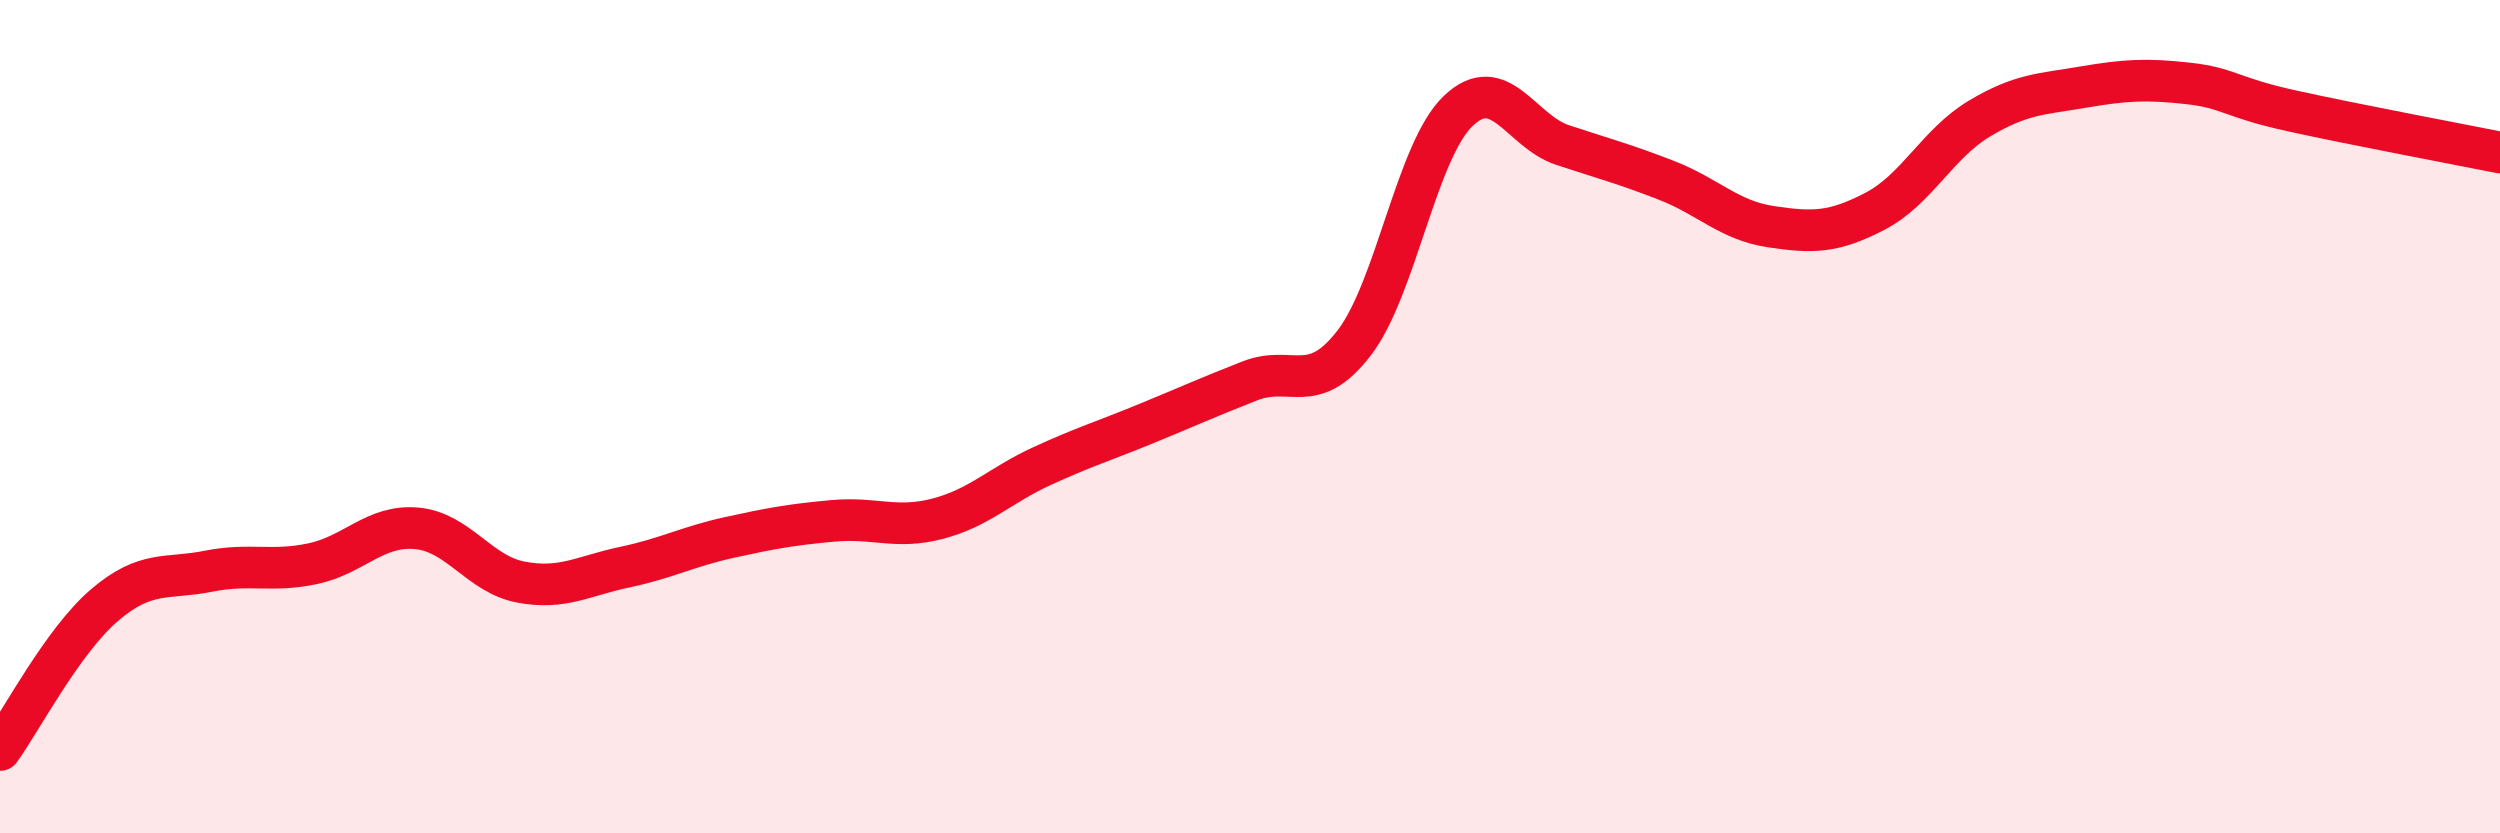 
    <svg width="60" height="20" viewBox="0 0 60 20" xmlns="http://www.w3.org/2000/svg">
      <path
        d="M 0,18 C 0.5,17.31 1.5,15.39 2.5,14.53 C 3.5,13.67 4,13.91 5,13.71 C 6,13.51 6.5,13.74 7.5,13.53 C 8.5,13.32 9,12.59 10,12.68 C 11,12.77 11.5,13.78 12.5,13.97 C 13.5,14.16 14,13.82 15,13.61 C 16,13.4 16.5,13.12 17.5,12.9 C 18.5,12.68 19,12.59 20,12.5 C 21,12.41 21.5,12.71 22.5,12.45 C 23.5,12.19 24,11.65 25,11.19 C 26,10.73 26.5,10.58 27.5,10.17 C 28.5,9.76 29,9.53 30,9.14 C 31,8.75 31.5,9.53 32.5,8.23 C 33.5,6.93 34,3.61 35,2.66 C 36,1.71 36.5,3.15 37.5,3.48 C 38.5,3.81 39,3.94 40,4.33 C 41,4.72 41.5,5.29 42.5,5.44 C 43.5,5.59 44,5.59 45,5.07 C 46,4.55 46.5,3.45 47.5,2.85 C 48.5,2.25 49,2.26 50,2.09 C 51,1.92 51.5,1.89 52.5,2 C 53.5,2.11 53.5,2.33 55,2.66 C 56.5,2.99 59,3.46 60,3.66L60 20L0 20Z"
        fill="#EB0A25"
        opacity="0.1"
        stroke-linecap="round"
        stroke-linejoin="round"
      />
      <path
        d="M 0,18 C 0.5,17.31 1.5,15.39 2.5,14.53 C 3.5,13.67 4,13.91 5,13.71 C 6,13.51 6.5,13.74 7.5,13.53 C 8.5,13.32 9,12.59 10,12.68 C 11,12.77 11.5,13.78 12.5,13.97 C 13.5,14.16 14,13.82 15,13.61 C 16,13.4 16.5,13.12 17.5,12.9 C 18.5,12.68 19,12.59 20,12.5 C 21,12.41 21.5,12.71 22.5,12.45 C 23.5,12.19 24,11.65 25,11.19 C 26,10.73 26.5,10.58 27.5,10.17 C 28.5,9.76 29,9.53 30,9.14 C 31,8.75 31.5,9.53 32.5,8.23 C 33.5,6.93 34,3.61 35,2.66 C 36,1.71 36.5,3.15 37.5,3.48 C 38.5,3.81 39,3.94 40,4.33 C 41,4.72 41.5,5.29 42.5,5.44 C 43.5,5.59 44,5.59 45,5.07 C 46,4.55 46.5,3.45 47.5,2.85 C 48.5,2.25 49,2.26 50,2.09 C 51,1.92 51.5,1.89 52.5,2 C 53.5,2.11 53.5,2.33 55,2.66 C 56.5,2.99 59,3.46 60,3.66"
        stroke="#EB0A25"
        stroke-width="1"
        fill="none"
        stroke-linecap="round"
        stroke-linejoin="round"
      />
    </svg>
  